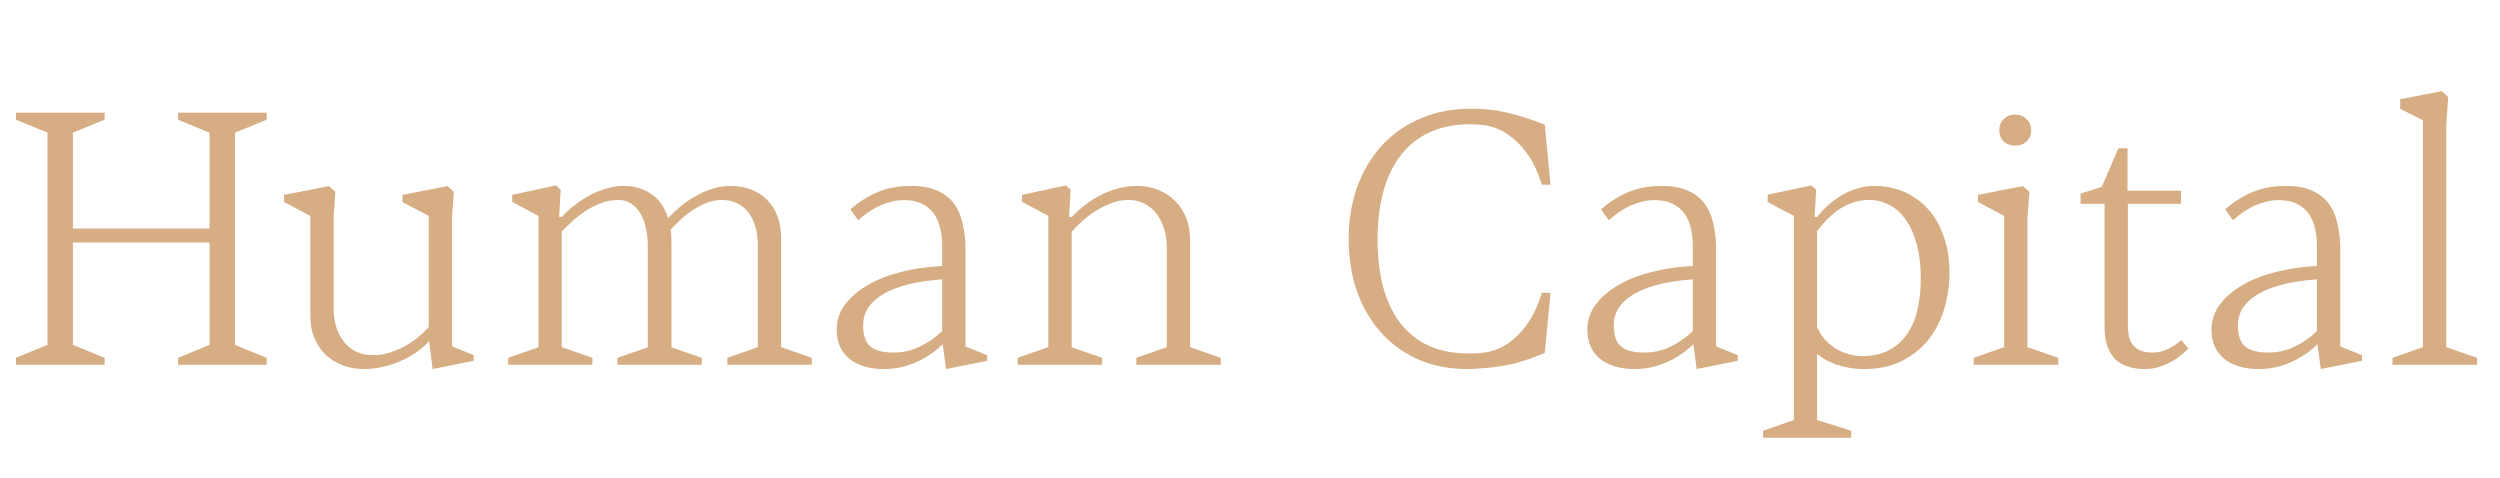 <?xml version="1.0" encoding="UTF-8"?> <svg xmlns="http://www.w3.org/2000/svg" width="209" height="40" viewBox="0 0 209 40" fill="none"><path d="M8.745 30.5H1.333V29.914L3.97 28.83V11.091L1.333 10.007V9.421H8.745V10.007L6.094 11.091V19.104H17.52V11.091L14.883 10.007V9.421H22.295V10.007L19.644 11.091V28.83L22.295 29.914V30.5H14.883V29.914L17.52 28.83V20.275H6.094V28.83L8.745 29.914V30.5ZM35.845 18.049L33.648 16.892V16.291L37.412 15.559L37.94 16.027L37.793 18.122V28.962L39.609 29.694V30.163L36.167 30.852L35.874 28.523C35.571 28.855 35.215 29.167 34.805 29.46C34.395 29.743 33.95 29.987 33.472 30.192C33.003 30.398 32.505 30.559 31.977 30.676C31.46 30.793 30.942 30.852 30.425 30.852C29.8 30.852 29.214 30.749 28.667 30.544C28.13 30.349 27.656 30.061 27.246 29.68C26.846 29.299 26.528 28.835 26.294 28.288C26.06 27.741 25.942 27.121 25.942 26.428V18.049L23.745 16.892V16.291L27.51 15.559L28.037 16.027L27.891 18.122V25.769C27.891 26.355 27.969 26.892 28.125 27.38C28.281 27.858 28.501 28.269 28.784 28.61C29.067 28.952 29.409 29.221 29.81 29.416C30.22 29.602 30.679 29.694 31.186 29.694C31.665 29.694 32.134 29.621 32.593 29.475C33.052 29.328 33.481 29.143 33.882 28.918C34.292 28.684 34.663 28.43 34.995 28.156C35.327 27.873 35.61 27.6 35.845 27.336V18.049ZM56.133 29.035L58.667 29.914V30.5H51.621V29.914L54.155 29.035V20.539C54.155 20.012 54.102 19.519 53.994 19.06C53.897 18.591 53.745 18.186 53.54 17.844C53.335 17.492 53.076 17.219 52.764 17.023C52.461 16.818 52.105 16.716 51.694 16.716C51.187 16.716 50.703 16.804 50.244 16.98C49.785 17.155 49.355 17.375 48.955 17.639C48.555 17.902 48.184 18.19 47.842 18.503C47.51 18.806 47.217 19.089 46.963 19.352V29.02L49.526 29.914V30.5H42.48V29.914L45.015 29.035V18.049L42.817 16.877V16.291L46.48 15.5L46.875 15.866L46.743 18.137H46.963C47.266 17.795 47.617 17.473 48.018 17.17C48.418 16.857 48.843 16.579 49.292 16.335C49.741 16.091 50.205 15.9 50.684 15.764C51.172 15.617 51.65 15.544 52.119 15.544C52.52 15.544 52.91 15.593 53.291 15.69C53.672 15.788 54.028 15.944 54.36 16.159C54.692 16.364 54.985 16.638 55.239 16.98C55.493 17.321 55.693 17.741 55.84 18.239C56.162 17.898 56.519 17.565 56.909 17.243C57.3 16.921 57.715 16.638 58.154 16.394C58.603 16.14 59.072 15.935 59.56 15.778C60.049 15.622 60.557 15.544 61.084 15.544C61.699 15.544 62.266 15.642 62.783 15.837C63.301 16.032 63.745 16.32 64.116 16.701C64.497 17.072 64.79 17.531 64.995 18.078C65.2 18.625 65.303 19.25 65.303 19.953V29.02L67.866 29.914V30.5H60.806V29.914L63.355 29.02V20.539C63.355 20.021 63.296 19.533 63.179 19.074C63.062 18.605 62.881 18.2 62.637 17.858C62.393 17.507 62.075 17.229 61.685 17.023C61.304 16.818 60.85 16.716 60.322 16.716C59.912 16.716 59.507 16.794 59.106 16.95C58.716 17.097 58.335 17.292 57.964 17.536C57.602 17.77 57.261 18.034 56.938 18.327C56.626 18.62 56.338 18.908 56.074 19.191C56.103 19.445 56.118 19.655 56.118 19.821C56.128 19.987 56.133 20.173 56.133 20.378V29.035ZM74.707 29.475C75.498 29.475 76.24 29.304 76.934 28.962C77.627 28.62 78.237 28.19 78.765 27.673V23.352C77.808 23.42 76.924 23.547 76.113 23.732C75.312 23.918 74.619 24.167 74.033 24.48C73.447 24.792 72.988 25.173 72.656 25.622C72.324 26.071 72.158 26.599 72.158 27.204C72.158 28.034 72.358 28.62 72.759 28.962C73.169 29.304 73.818 29.475 74.707 29.475ZM78.765 22.238V20.539C78.765 20.002 78.706 19.504 78.589 19.045C78.481 18.576 78.301 18.171 78.047 17.829C77.793 17.487 77.461 17.219 77.051 17.023C76.641 16.828 76.143 16.73 75.557 16.73C75.137 16.73 74.736 16.789 74.356 16.906C73.975 17.014 73.623 17.15 73.301 17.316C72.978 17.482 72.686 17.663 72.422 17.858C72.168 18.054 71.943 18.239 71.748 18.415L71.089 17.507C71.772 16.901 72.524 16.423 73.345 16.071C74.165 15.72 75.103 15.544 76.157 15.544C77.056 15.544 77.788 15.676 78.355 15.94C78.931 16.193 79.385 16.54 79.717 16.98C80.059 17.419 80.298 17.932 80.435 18.518C80.581 19.104 80.674 19.724 80.713 20.378V28.962L82.529 29.694V30.163L79.087 30.852L78.809 28.771C78.193 29.387 77.456 29.89 76.597 30.28C75.747 30.661 74.834 30.852 73.857 30.852C73.272 30.852 72.734 30.778 72.246 30.632C71.768 30.485 71.357 30.275 71.016 30.002C70.674 29.719 70.41 29.377 70.225 28.977C70.039 28.576 69.946 28.117 69.946 27.6C69.946 26.779 70.19 26.052 70.679 25.417C71.177 24.773 71.831 24.226 72.642 23.776C73.462 23.317 74.399 22.961 75.454 22.707C76.519 22.443 77.622 22.287 78.765 22.238ZM89.59 29.035L92.139 29.914V30.5H85.078V29.914L87.627 29.02H87.642V18.049L85.444 16.877V16.291L89.106 15.5L89.502 15.866L89.37 18.137H89.59C89.951 17.766 90.337 17.424 90.747 17.111C91.167 16.789 91.602 16.516 92.051 16.291C92.51 16.057 92.988 15.876 93.486 15.749C93.984 15.612 94.497 15.544 95.024 15.544C95.689 15.544 96.294 15.656 96.841 15.881C97.388 16.096 97.856 16.403 98.247 16.804C98.647 17.194 98.955 17.668 99.17 18.225C99.385 18.781 99.492 19.392 99.492 20.056V29.02L102.056 29.914V30.5H94.995V29.914L97.544 29.02V20.715C97.544 20.129 97.466 19.592 97.31 19.104C97.153 18.605 96.934 18.181 96.65 17.829C96.377 17.477 96.04 17.204 95.64 17.009C95.249 16.814 94.814 16.716 94.336 16.716C93.877 16.716 93.418 16.799 92.959 16.965C92.51 17.131 92.08 17.341 91.67 17.595C91.26 17.849 90.874 18.137 90.513 18.459C90.161 18.771 89.853 19.079 89.59 19.382V29.035ZM123.003 9.084C124.106 9.084 125.151 9.206 126.138 9.45C127.124 9.694 128.125 10.017 129.141 10.417L129.624 15.441H128.892C128.794 15.07 128.633 14.636 128.408 14.138C128.193 13.63 127.9 13.137 127.529 12.658C127.168 12.17 126.724 11.73 126.196 11.34C125.679 10.94 125.063 10.661 124.351 10.505C124.097 10.456 123.848 10.427 123.604 10.417C123.369 10.398 123.13 10.388 122.886 10.388C121.606 10.388 120.483 10.612 119.517 11.062C118.56 11.501 117.759 12.136 117.114 12.966C116.47 13.796 115.981 14.807 115.649 15.998C115.327 17.18 115.166 18.508 115.166 19.982C115.166 21.506 115.327 22.863 115.649 24.055C115.981 25.236 116.465 26.237 117.1 27.058C117.744 27.868 118.535 28.488 119.473 28.918C120.42 29.338 121.514 29.548 122.754 29.548C123.018 29.548 123.281 29.543 123.545 29.533C123.818 29.514 124.092 29.48 124.365 29.431C125.078 29.274 125.693 29.001 126.211 28.61C126.738 28.21 127.183 27.766 127.544 27.277C127.905 26.789 128.193 26.296 128.408 25.798C128.633 25.29 128.794 24.851 128.892 24.48H129.624L129.141 29.504C128.721 29.68 128.306 29.841 127.896 29.987C127.495 30.134 127.075 30.266 126.636 30.383C126.196 30.49 125.728 30.578 125.229 30.646C124.731 30.725 124.18 30.778 123.574 30.808C123.281 30.837 122.983 30.852 122.681 30.852C121.157 30.852 119.78 30.583 118.55 30.046C117.329 29.499 116.289 28.742 115.43 27.775C114.57 26.809 113.906 25.661 113.438 24.333C112.979 23.005 112.749 21.555 112.749 19.982C112.749 18.4 112.988 16.945 113.467 15.617C113.955 14.279 114.644 13.127 115.532 12.16C116.421 11.193 117.495 10.441 118.755 9.904C120.024 9.357 121.44 9.084 123.003 9.084ZM137.461 29.475C138.252 29.475 138.994 29.304 139.688 28.962C140.381 28.62 140.991 28.19 141.519 27.673V23.352C140.562 23.42 139.678 23.547 138.867 23.732C138.066 23.918 137.373 24.167 136.787 24.48C136.201 24.792 135.742 25.173 135.41 25.622C135.078 26.071 134.912 26.599 134.912 27.204C134.912 28.034 135.112 28.62 135.513 28.962C135.923 29.304 136.572 29.475 137.461 29.475ZM141.519 22.238V20.539C141.519 20.002 141.46 19.504 141.343 19.045C141.235 18.576 141.055 18.171 140.801 17.829C140.547 17.487 140.215 17.219 139.805 17.023C139.395 16.828 138.896 16.73 138.311 16.73C137.891 16.73 137.49 16.789 137.109 16.906C136.729 17.014 136.377 17.15 136.055 17.316C135.732 17.482 135.439 17.663 135.176 17.858C134.922 18.054 134.697 18.239 134.502 18.415L133.843 17.507C134.526 16.901 135.278 16.423 136.099 16.071C136.919 15.72 137.856 15.544 138.911 15.544C139.81 15.544 140.542 15.676 141.108 15.94C141.685 16.193 142.139 16.54 142.471 16.98C142.812 17.419 143.052 17.932 143.188 18.518C143.335 19.104 143.428 19.724 143.467 20.378V28.962L145.283 29.694V30.163L141.841 30.852L141.562 28.771C140.947 29.387 140.21 29.89 139.351 30.28C138.501 30.661 137.588 30.852 136.611 30.852C136.025 30.852 135.488 30.778 135 30.632C134.521 30.485 134.111 30.275 133.77 30.002C133.428 29.719 133.164 29.377 132.979 28.977C132.793 28.576 132.7 28.117 132.7 27.6C132.7 26.779 132.944 26.052 133.433 25.417C133.931 24.773 134.585 24.226 135.396 23.776C136.216 23.317 137.153 22.961 138.208 22.707C139.272 22.443 140.376 22.287 141.519 22.238ZM151.904 19.323V27.336C152.061 27.717 152.275 28.059 152.549 28.361C152.822 28.664 153.125 28.923 153.457 29.138C153.799 29.343 154.16 29.499 154.541 29.606C154.932 29.714 155.317 29.768 155.698 29.768C157.241 29.768 158.438 29.221 159.287 28.127C160.146 27.033 160.576 25.407 160.576 23.249C160.576 22.175 160.464 21.232 160.239 20.422C160.024 19.611 159.722 18.933 159.331 18.386C158.95 17.829 158.496 17.414 157.969 17.141C157.441 16.857 156.875 16.716 156.27 16.716C155.742 16.716 155.259 16.799 154.819 16.965C154.39 17.121 153.994 17.326 153.633 17.58C153.281 17.834 152.959 18.117 152.666 18.43C152.383 18.732 152.129 19.03 151.904 19.323ZM155.815 30.852C155.356 30.852 154.927 30.812 154.526 30.734C154.136 30.666 153.774 30.573 153.442 30.456C153.12 30.329 152.827 30.192 152.563 30.046C152.31 29.89 152.09 29.738 151.904 29.592V35.114L154.761 36.008V36.594H147.393V36.008L149.956 35.114H149.971V18.049L147.773 16.892V16.276L151.436 15.5L151.831 15.866L151.699 18.137H151.904C152.197 17.766 152.524 17.424 152.886 17.111C153.247 16.789 153.628 16.516 154.028 16.291C154.429 16.057 154.854 15.876 155.303 15.749C155.752 15.612 156.211 15.544 156.68 15.544C157.607 15.544 158.457 15.715 159.229 16.057C160 16.398 160.664 16.887 161.221 17.521C161.777 18.146 162.207 18.908 162.51 19.807C162.822 20.695 162.979 21.696 162.979 22.81C162.979 23.903 162.822 24.939 162.51 25.915C162.207 26.892 161.753 27.746 161.147 28.479C160.542 29.211 159.795 29.792 158.906 30.222C158.018 30.642 156.987 30.852 155.815 30.852ZM165 29.914L167.549 29.02V18.049L165.352 16.877V16.291L169.116 15.559L169.658 16.042L169.497 18.225V29.02L172.075 29.914V30.5H165V29.914ZM167.139 10.886C167.139 10.515 167.261 10.207 167.505 9.963C167.759 9.709 168.081 9.582 168.472 9.582C168.862 9.582 169.18 9.709 169.424 9.963C169.678 10.207 169.805 10.515 169.805 10.886C169.805 11.267 169.678 11.579 169.424 11.823C169.18 12.058 168.862 12.175 168.472 12.175C168.081 12.175 167.759 12.058 167.505 11.823C167.261 11.579 167.139 11.267 167.139 10.886ZM177.1 12.395H177.861V15.94H182.329V17.038H177.891V27.233C177.891 28.044 178.066 28.62 178.418 28.962C178.77 29.304 179.282 29.475 179.956 29.475C180.425 29.475 180.869 29.367 181.289 29.152C181.709 28.938 182.065 28.698 182.358 28.435L182.959 29.138C182.764 29.323 182.539 29.519 182.285 29.724C182.041 29.929 181.763 30.114 181.45 30.28C181.147 30.446 180.815 30.583 180.454 30.69C180.093 30.798 179.707 30.852 179.297 30.852C178.779 30.852 178.311 30.783 177.891 30.646C177.48 30.52 177.129 30.314 176.836 30.031C176.553 29.748 176.333 29.387 176.177 28.947C176.021 28.498 175.942 27.961 175.942 27.336V17.038H173.936V16.189L175.708 15.617L177.1 12.395ZM189.639 29.475C190.43 29.475 191.172 29.304 191.865 28.962C192.559 28.62 193.169 28.19 193.696 27.673V23.352C192.739 23.42 191.855 23.547 191.045 23.732C190.244 23.918 189.551 24.167 188.965 24.48C188.379 24.792 187.92 25.173 187.588 25.622C187.256 26.071 187.09 26.599 187.09 27.204C187.09 28.034 187.29 28.62 187.69 28.962C188.101 29.304 188.75 29.475 189.639 29.475ZM193.696 22.238V20.539C193.696 20.002 193.638 19.504 193.521 19.045C193.413 18.576 193.232 18.171 192.979 17.829C192.725 17.487 192.393 17.219 191.982 17.023C191.572 16.828 191.074 16.73 190.488 16.73C190.068 16.73 189.668 16.789 189.287 16.906C188.906 17.014 188.555 17.15 188.232 17.316C187.91 17.482 187.617 17.663 187.354 17.858C187.1 18.054 186.875 18.239 186.68 18.415L186.021 17.507C186.704 16.901 187.456 16.423 188.276 16.071C189.097 15.72 190.034 15.544 191.089 15.544C191.987 15.544 192.72 15.676 193.286 15.94C193.862 16.193 194.316 16.54 194.648 16.98C194.99 17.419 195.229 17.932 195.366 18.518C195.513 19.104 195.605 19.724 195.645 20.378V28.962L197.461 29.694V30.163L194.019 30.852L193.74 28.771C193.125 29.387 192.388 29.89 191.528 30.28C190.679 30.661 189.766 30.852 188.789 30.852C188.203 30.852 187.666 30.778 187.178 30.632C186.699 30.485 186.289 30.275 185.947 30.002C185.605 29.719 185.342 29.377 185.156 28.977C184.971 28.576 184.878 28.117 184.878 27.6C184.878 26.779 185.122 26.052 185.61 25.417C186.108 24.773 186.763 24.226 187.573 23.776C188.394 23.317 189.331 22.961 190.386 22.707C191.45 22.443 192.554 22.287 193.696 22.238ZM204.507 29.02L207.085 29.914V30.5H200.01V29.914L202.559 29.02V10.051L200.654 9.099V8.293L204.126 7.619L204.668 8.117L204.507 10.446V29.02Z" fill="#D7AD84"></path></svg> 